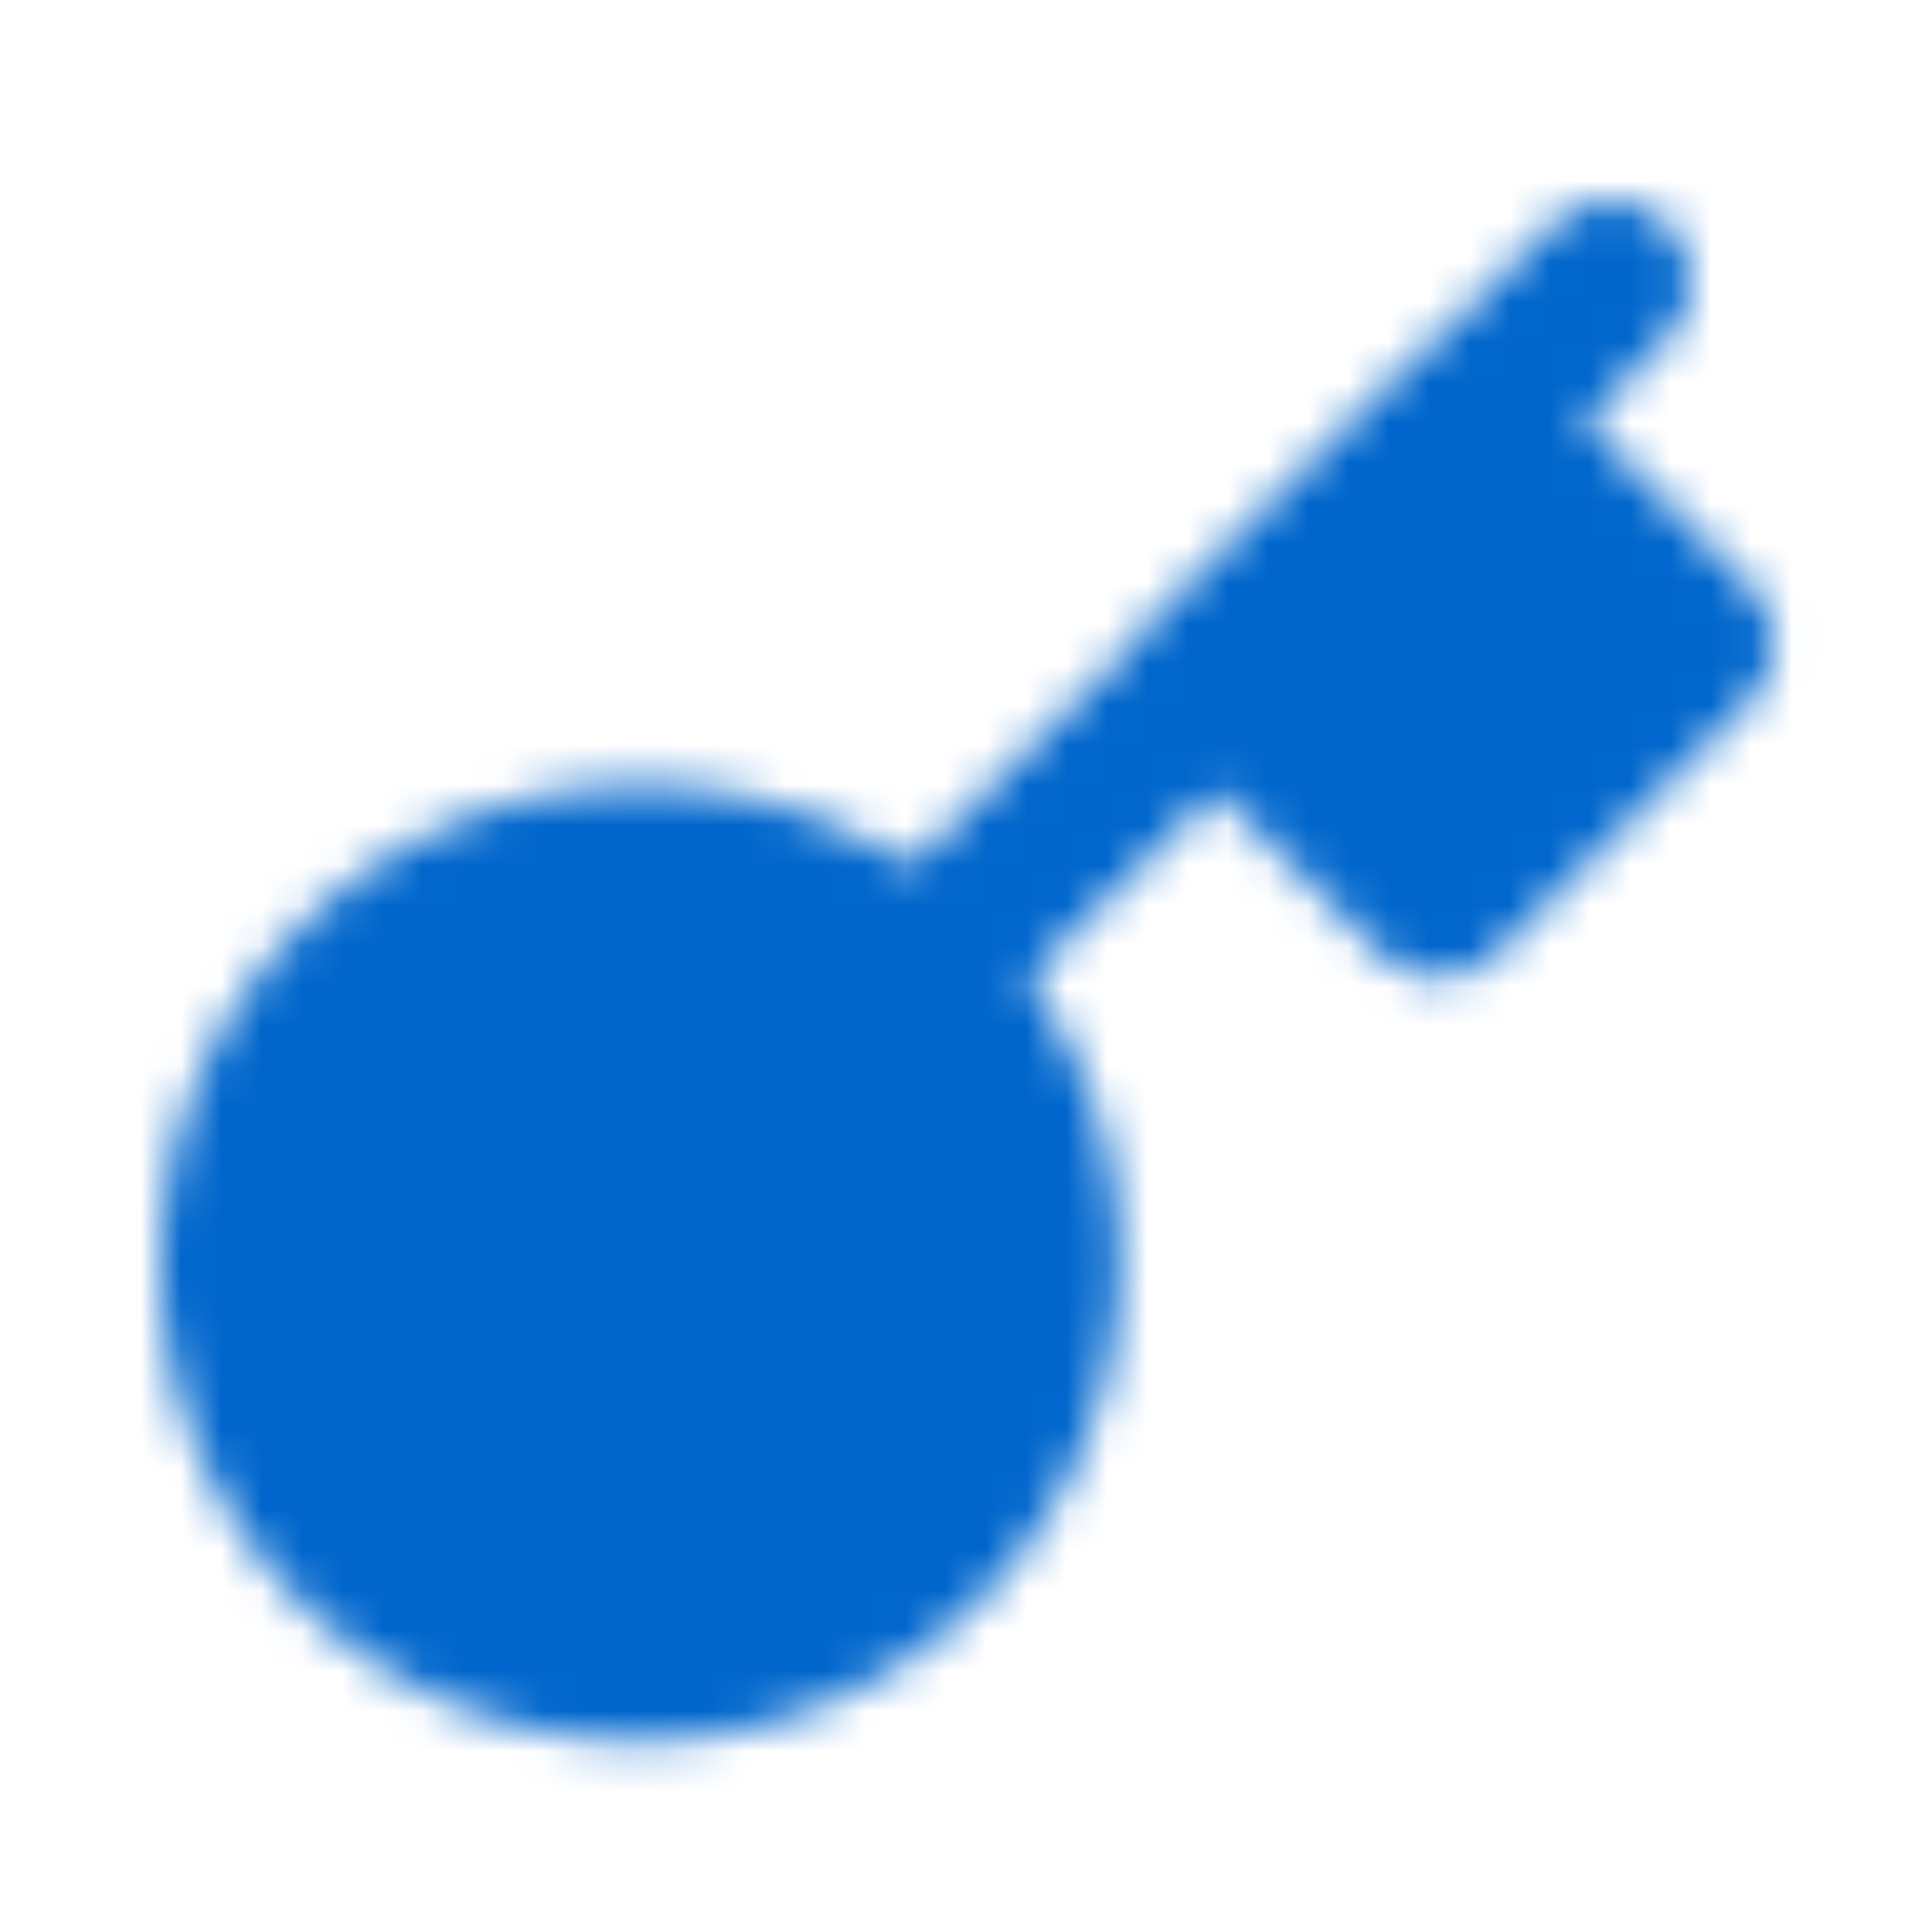 <svg xmlns="http://www.w3.org/2000/svg" width="48" height="48" viewBox="0 0 48 48"><defs><mask id="ipTKey0"><g fill="none" stroke="#fff" stroke-linejoin="round" stroke-width="4"><path fill="#555555" d="M22.868 24.298a9.87 9.87 0 0 1 2.63 9.588a9.93 9.93 0 0 1-7.065 7.028a9.99 9.99 0 0 1-9.64-2.615a9.863 9.863 0 0 1 .122-13.878c3.839-3.82 10.046-3.873 13.951-.121z"/><path stroke-linecap="round" d="M23 24L40 7"/><path fill="#555555" d="m30.305 16.9l5.429 5.4l6.333-6.3l-5.428-5.4z"/></g></mask></defs><path fill="#0066cc" d="M0 0h48v48H0z" mask="url(#ipTKey0)"/></svg>